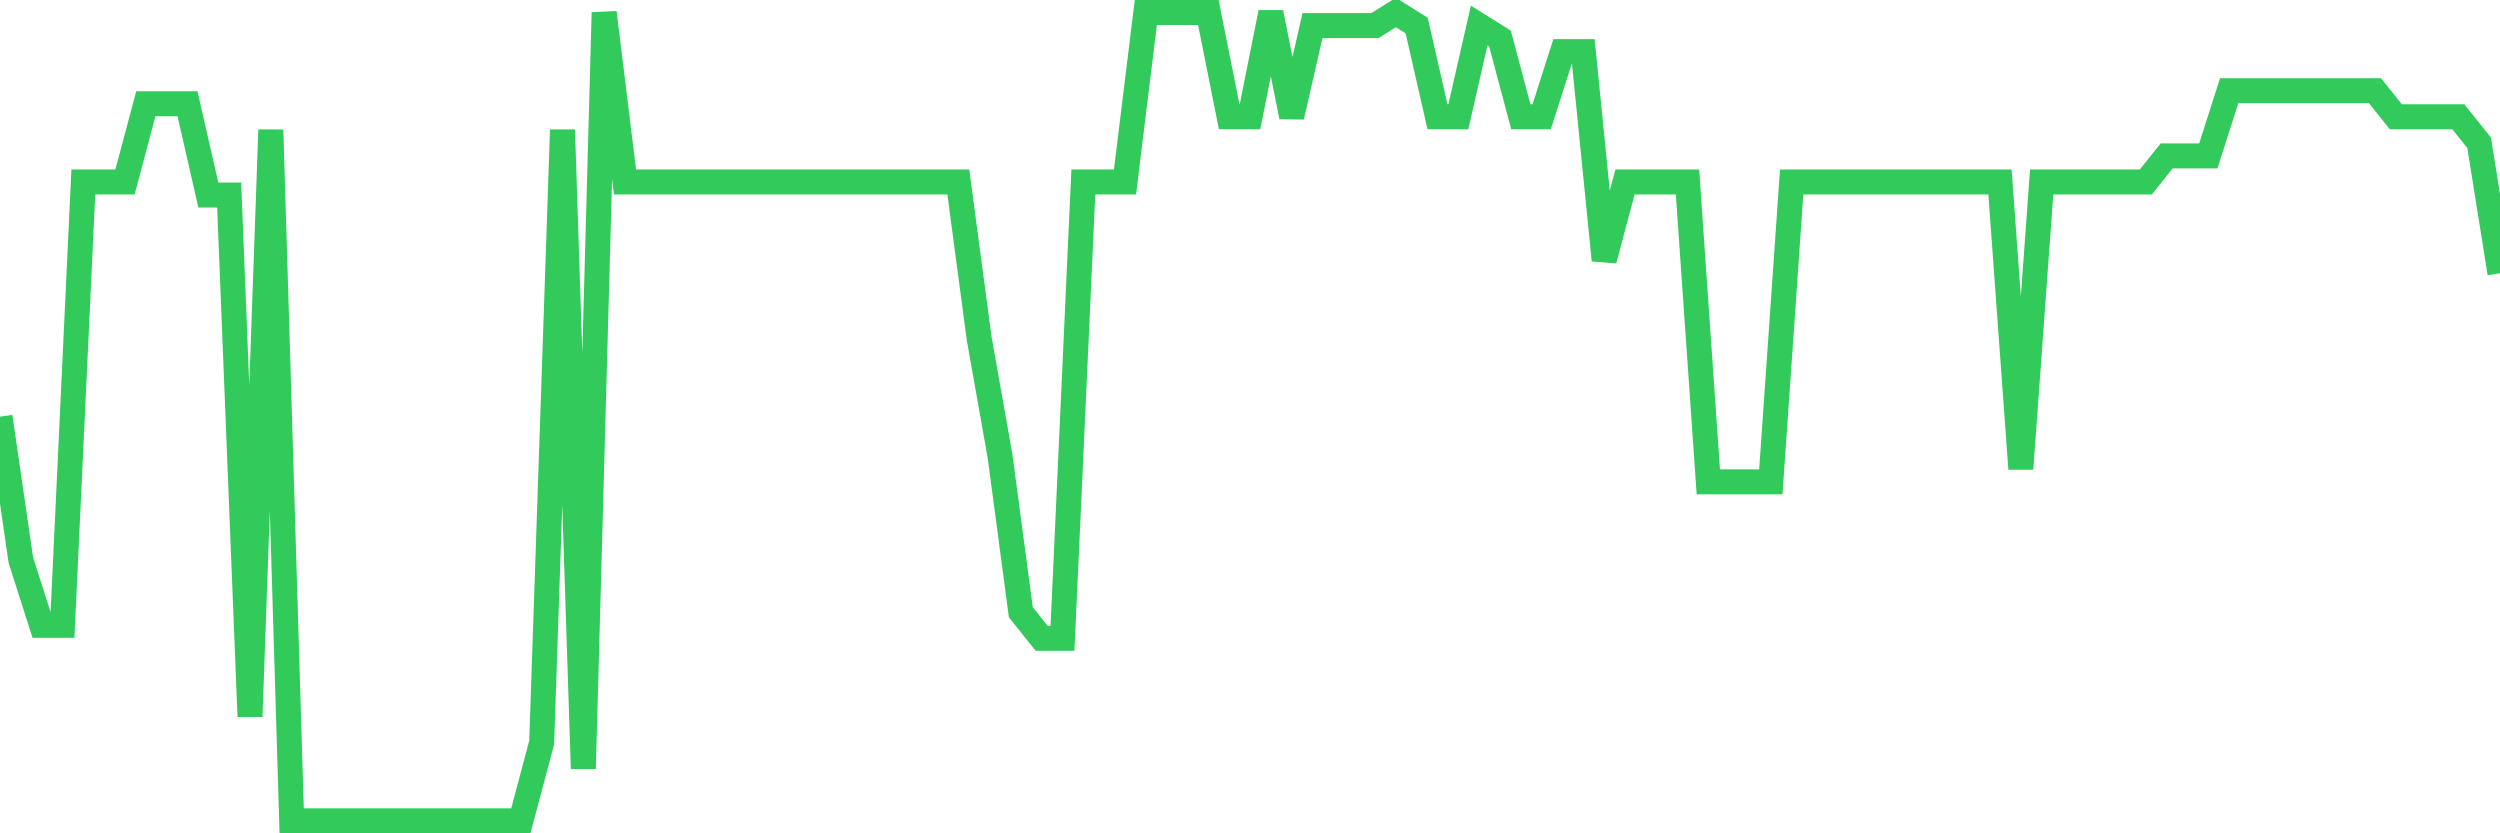 <svg
  xmlns="http://www.w3.org/2000/svg"
  xmlns:xlink="http://www.w3.org/1999/xlink"
  width="120"
  height="40"
  viewBox="0 0 120 40"
  preserveAspectRatio="none"
>
  <polyline
    points="0,20 1,26.884 2,30.013 3,30.013 4,8.735 5,8.735 6,8.735 7,4.981 8,4.981 9,4.981 10,9.361 11,9.361 12,34.394 13,6.232 14,39.4 15,39.4 16,39.4 17,39.4 18,39.4 19,39.4 20,39.4 21,39.4 22,39.4 23,39.4 24,39.4 25,39.4 26,35.645 27,6.232 28,36.897 29,0.6 30,8.735 31,8.735 32,8.735 33,8.735 34,8.735 35,8.735 36,8.735 37,8.735 38,8.735 39,8.735 40,8.735 41,8.735 42,8.735 43,8.735 44,8.735 45,8.735 46,8.735 47,16.245 48,21.877 49,29.387 50,30.639 51,30.639 52,8.735 53,8.735 54,8.735 55,0.6 56,0.6 57,0.6 58,0.6 59,5.606 60,5.606 61,0.6 62,5.606 63,1.226 64,1.226 65,1.226 66,1.226 67,0.6 68,1.226 69,5.606 70,5.606 71,1.226 72,1.852 73,5.606 74,5.606 75,2.477 76,2.477 77,12.49 78,8.735 79,8.735 80,8.735 81,8.735 82,23.129 83,23.129 84,23.129 85,23.129 86,8.735 87,8.735 88,8.735 89,8.735 90,8.735 91,8.735 92,8.735 93,8.735 94,8.735 95,8.735 96,8.735 97,22.503 98,8.735 99,8.735 100,8.735 101,8.735 102,8.735 103,8.735 104,7.484 105,7.484 106,7.484 107,4.355 108,4.355 109,4.355 110,4.355 111,4.355 112,4.355 113,4.355 114,4.355 115,5.606 116,5.606 117,5.606 118,5.606 119,6.858 120,13.116"
    fill="none"
    stroke="#32ca5b"
    stroke-width="1.2"
  >
  </polyline>
</svg>